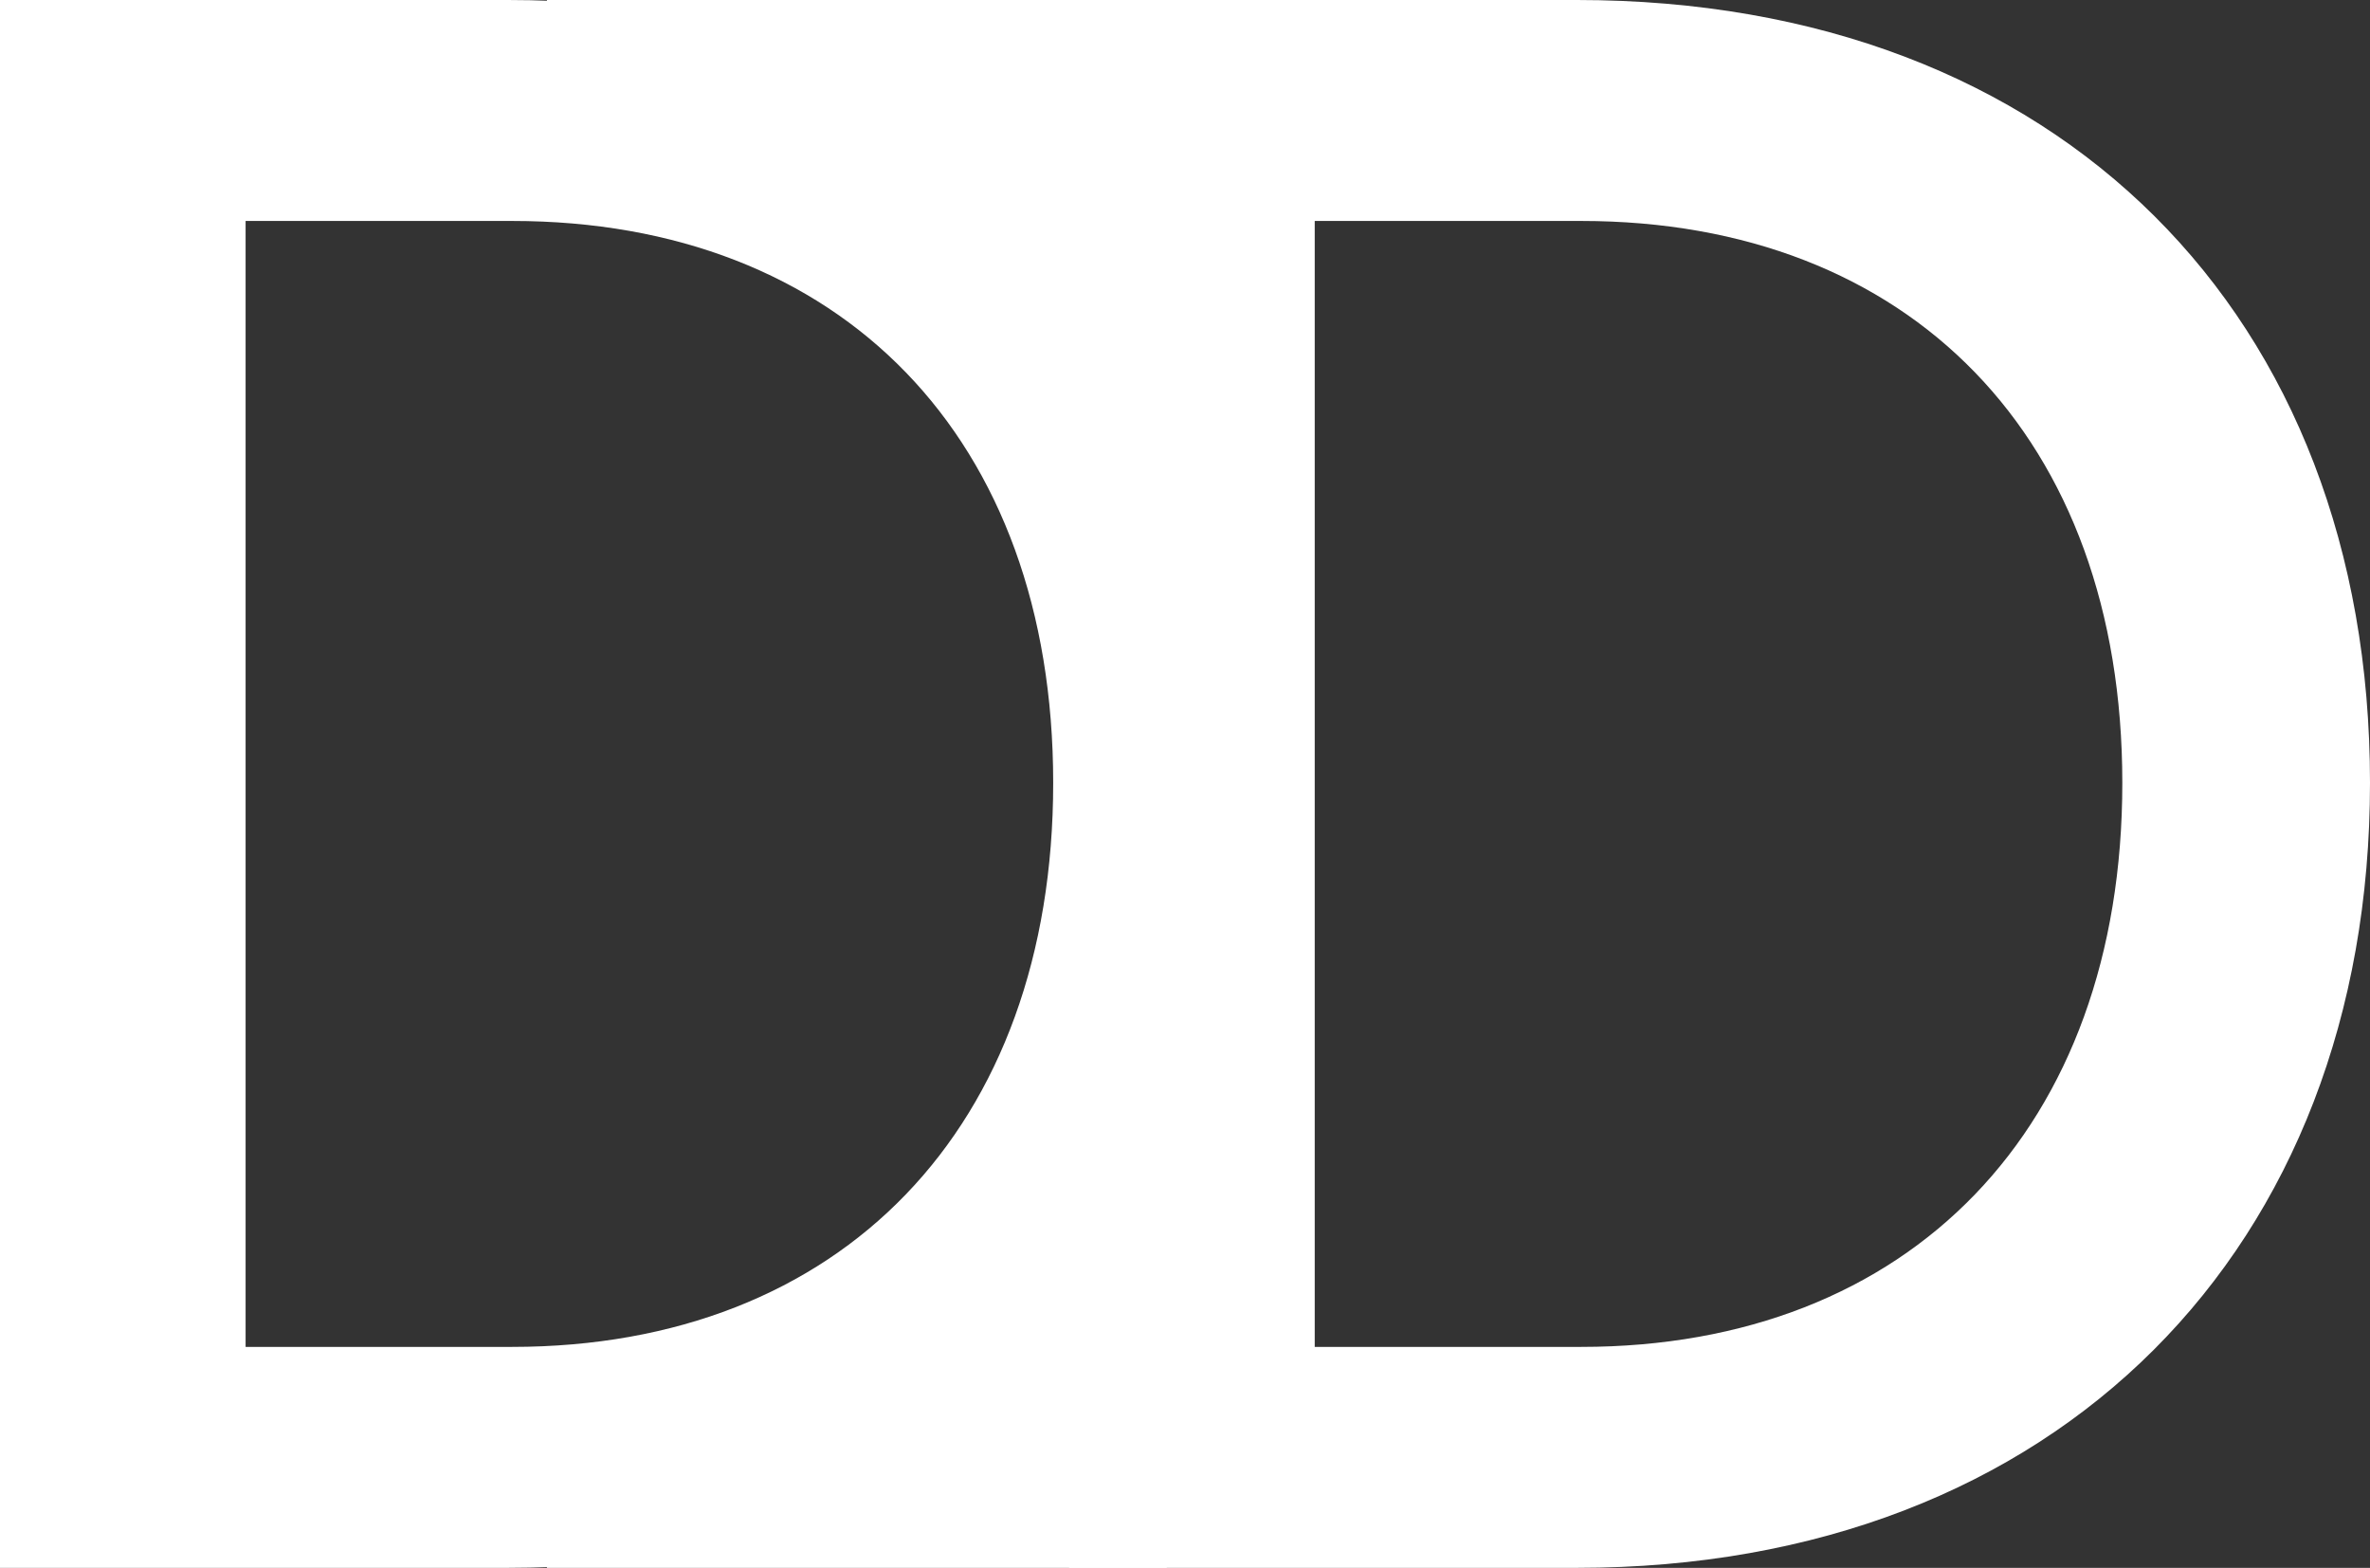 <?xml version="1.0" encoding="UTF-8"?> <svg xmlns="http://www.w3.org/2000/svg" width="65" height="43" viewBox="0 0 65 43" fill="none"><rect x="0" y="0" width="65" height="43" fill="#333333" stroke="none"/><path d="M0 43V0H13.929C27.172 0 35.678 8.658 35.678 21.471C35.678 34.227 27.115 43 13.929 43H0ZM6.736 36.94H14.043C23.062 36.94 28.885 30.937 28.885 21.471C28.885 12.005 23.062 6.06 14.043 6.06H6.736V36.94Z" fill="white"></path><path d="M29.322 43V0H43.251C56.494 0 65 8.658 65 21.471C65 34.227 56.437 43 43.251 43H29.322ZM36.058 36.94H43.365C52.384 36.94 58.207 30.937 58.207 21.471C58.207 12.005 52.384 6.06 43.365 6.06H36.058V36.94Z" fill="white"></path><rect x="15" width="17" height="6" fill="white"></rect><rect x="15" y="37" width="17" height="6" fill="white"></rect></svg> 